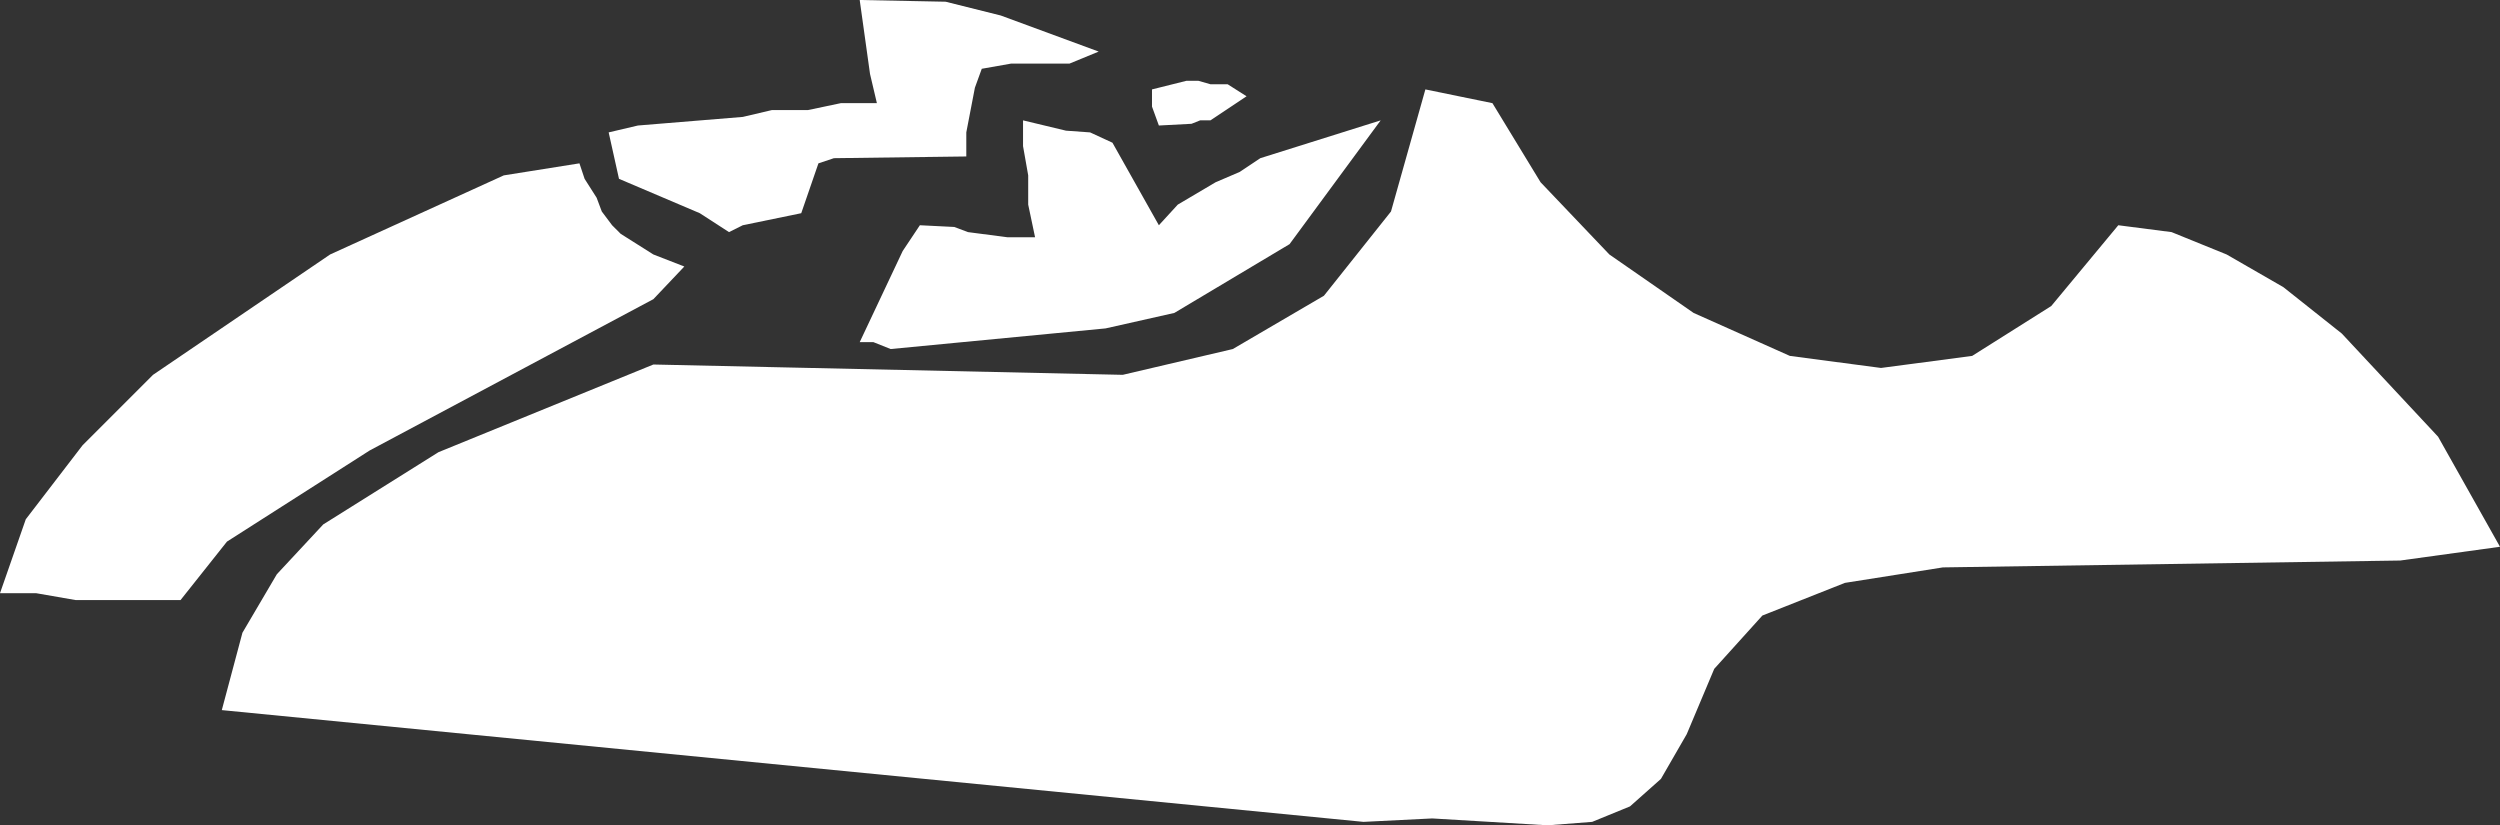 <?xml version="1.0" encoding="UTF-8" standalone="no"?>
<svg xmlns:xlink="http://www.w3.org/1999/xlink" height="24.0px" width="72.7px" xmlns="http://www.w3.org/2000/svg">
  <rect width="100%" height="100%" fill="#333333" stroke="none"/>
  <g transform="matrix(1.0, 0.0, 0.0, 1.0, 0.0, 0.0)">
    <path d="M64.75 7.4 L66.4 8.35 68.1 9.7 70.9 12.7 72.7 15.9 69.8 16.3 56.5 16.5 53.65 16.95 51.25 17.9 49.85 19.45 49.05 21.35 48.3 22.65 47.4 23.45 46.3 23.9 45.0 24.0 41.65 23.8 39.65 23.9 6.45 20.65 7.05 18.4 8.05 16.7 9.4 15.25 12.75 13.15 19.0 10.6 32.65 10.9 35.85 10.15 38.5 8.6 40.45 6.15 41.45 2.6 43.4 3.0 44.8 5.3 46.8 7.4 49.25 9.1 52.05 10.35 54.7 10.7 57.35 10.35 59.65 8.9 61.6 6.55 63.15 6.75 64.75 7.4 M17.0 5.2 L17.35 5.75 17.5 6.15 17.8 6.55 18.05 6.8 19.0 7.4 19.9 7.75 19.0 8.7 10.75 13.1 6.6 15.75 5.25 17.45 2.2 17.45 1.05 17.25 0.0 17.25 0.75 15.1 2.4 12.95 4.45 10.9 9.6 7.4 14.65 5.1 16.85 4.75 17.0 5.2 M18.55 3.65 L21.6 3.4 22.45 3.2 23.5 3.2 24.45 3.0 25.5 3.0 25.3 2.15 25.0 0.0 27.5 0.05 29.1 0.45 31.95 1.5 31.1 1.85 29.4 1.85 28.55 2.0 28.35 2.55 28.1 3.85 28.1 4.55 24.25 4.6 23.8 4.75 23.3 6.2 21.6 6.55 21.2 6.75 20.35 6.2 18.0 5.2 17.7 3.85 18.55 3.65 M29.75 3.5 L31.0 3.8 31.7 3.85 32.35 4.15 33.7 6.55 34.25 5.95 35.35 5.3 36.05 5.0 36.65 4.6 40.15 3.5 37.5 7.1 34.15 9.1 32.15 9.55 25.9 10.15 25.4 9.95 25.0 9.95 26.25 7.3 26.75 6.55 27.75 6.6 28.15 6.75 29.3 6.9 30.1 6.9 29.9 5.95 29.9 5.1 29.75 4.25 29.75 3.5 M35.2 2.45 L35.7 2.45 36.25 2.8 35.2 3.5 34.9 3.5 34.65 3.6 33.7 3.65 33.5 3.1 33.5 2.6 34.5 2.35 34.85 2.35 35.2 2.45" fill="#ffffff" fill-rule="evenodd" stroke="none"/>
  </g>
</svg>
